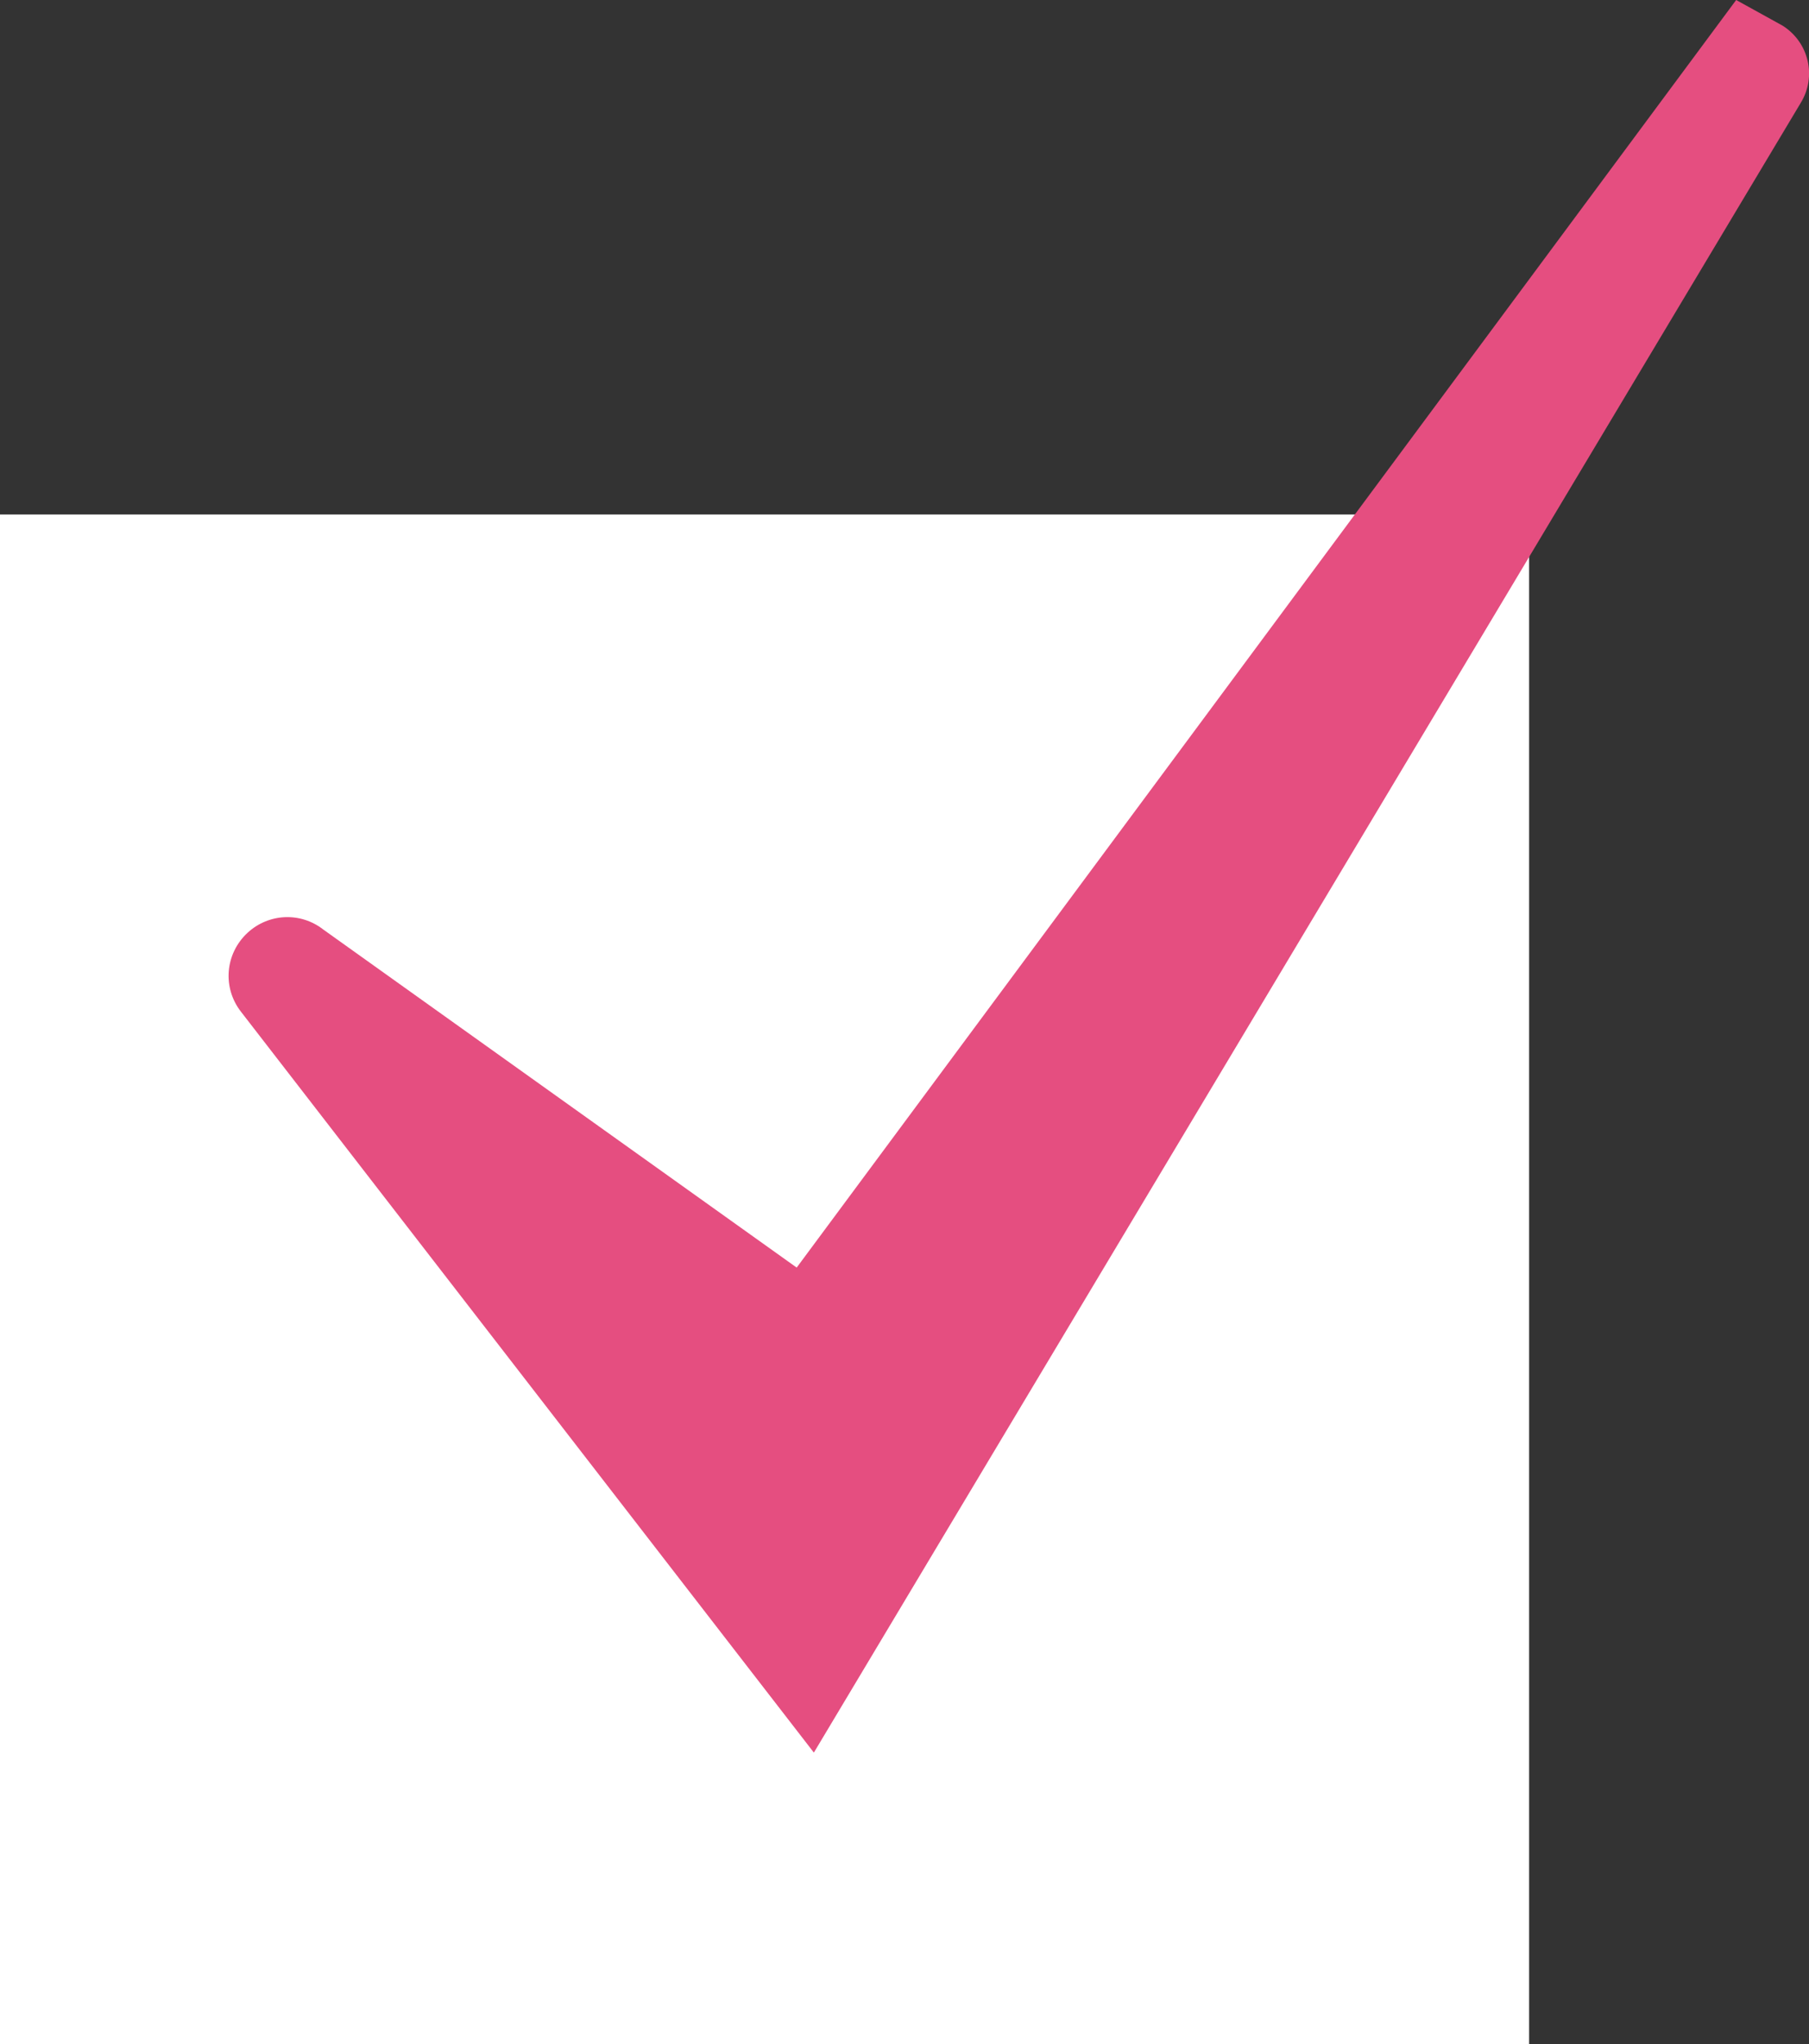 <?xml version="1.0" encoding="UTF-8"?>
<svg id="_レイヤー_2" data-name="レイヤー 2" xmlns="http://www.w3.org/2000/svg" viewBox="0 0 44.21 49.94">
  <rect x="0" y="0" width="44.21" height="49.94" fill="#333333" stroke="none"/>
  <defs>
    <style>
      .cls-1 {
        fill: #e54e80;
      }

      .cls-2 {
        fill: #fff;
      }
    </style>
  </defs>
  <g id="_メインヴィジュアル" data-name="メインヴィジュアル">
    <g>
      <rect class="cls-2" y="12.57" width="37.37" height="37.37"/>
      <path class="cls-1" d="m43.57.63l-1.14-.63-22.96,30.97-11.57-8.26c-.55-.43-1.33-.4-1.85.08-.55.51-.62,1.34-.16,1.93l14,18.1L44.01,2.51c.39-.64.2-1.47-.44-1.88Z"/>
    </g>
  </g>
</svg>